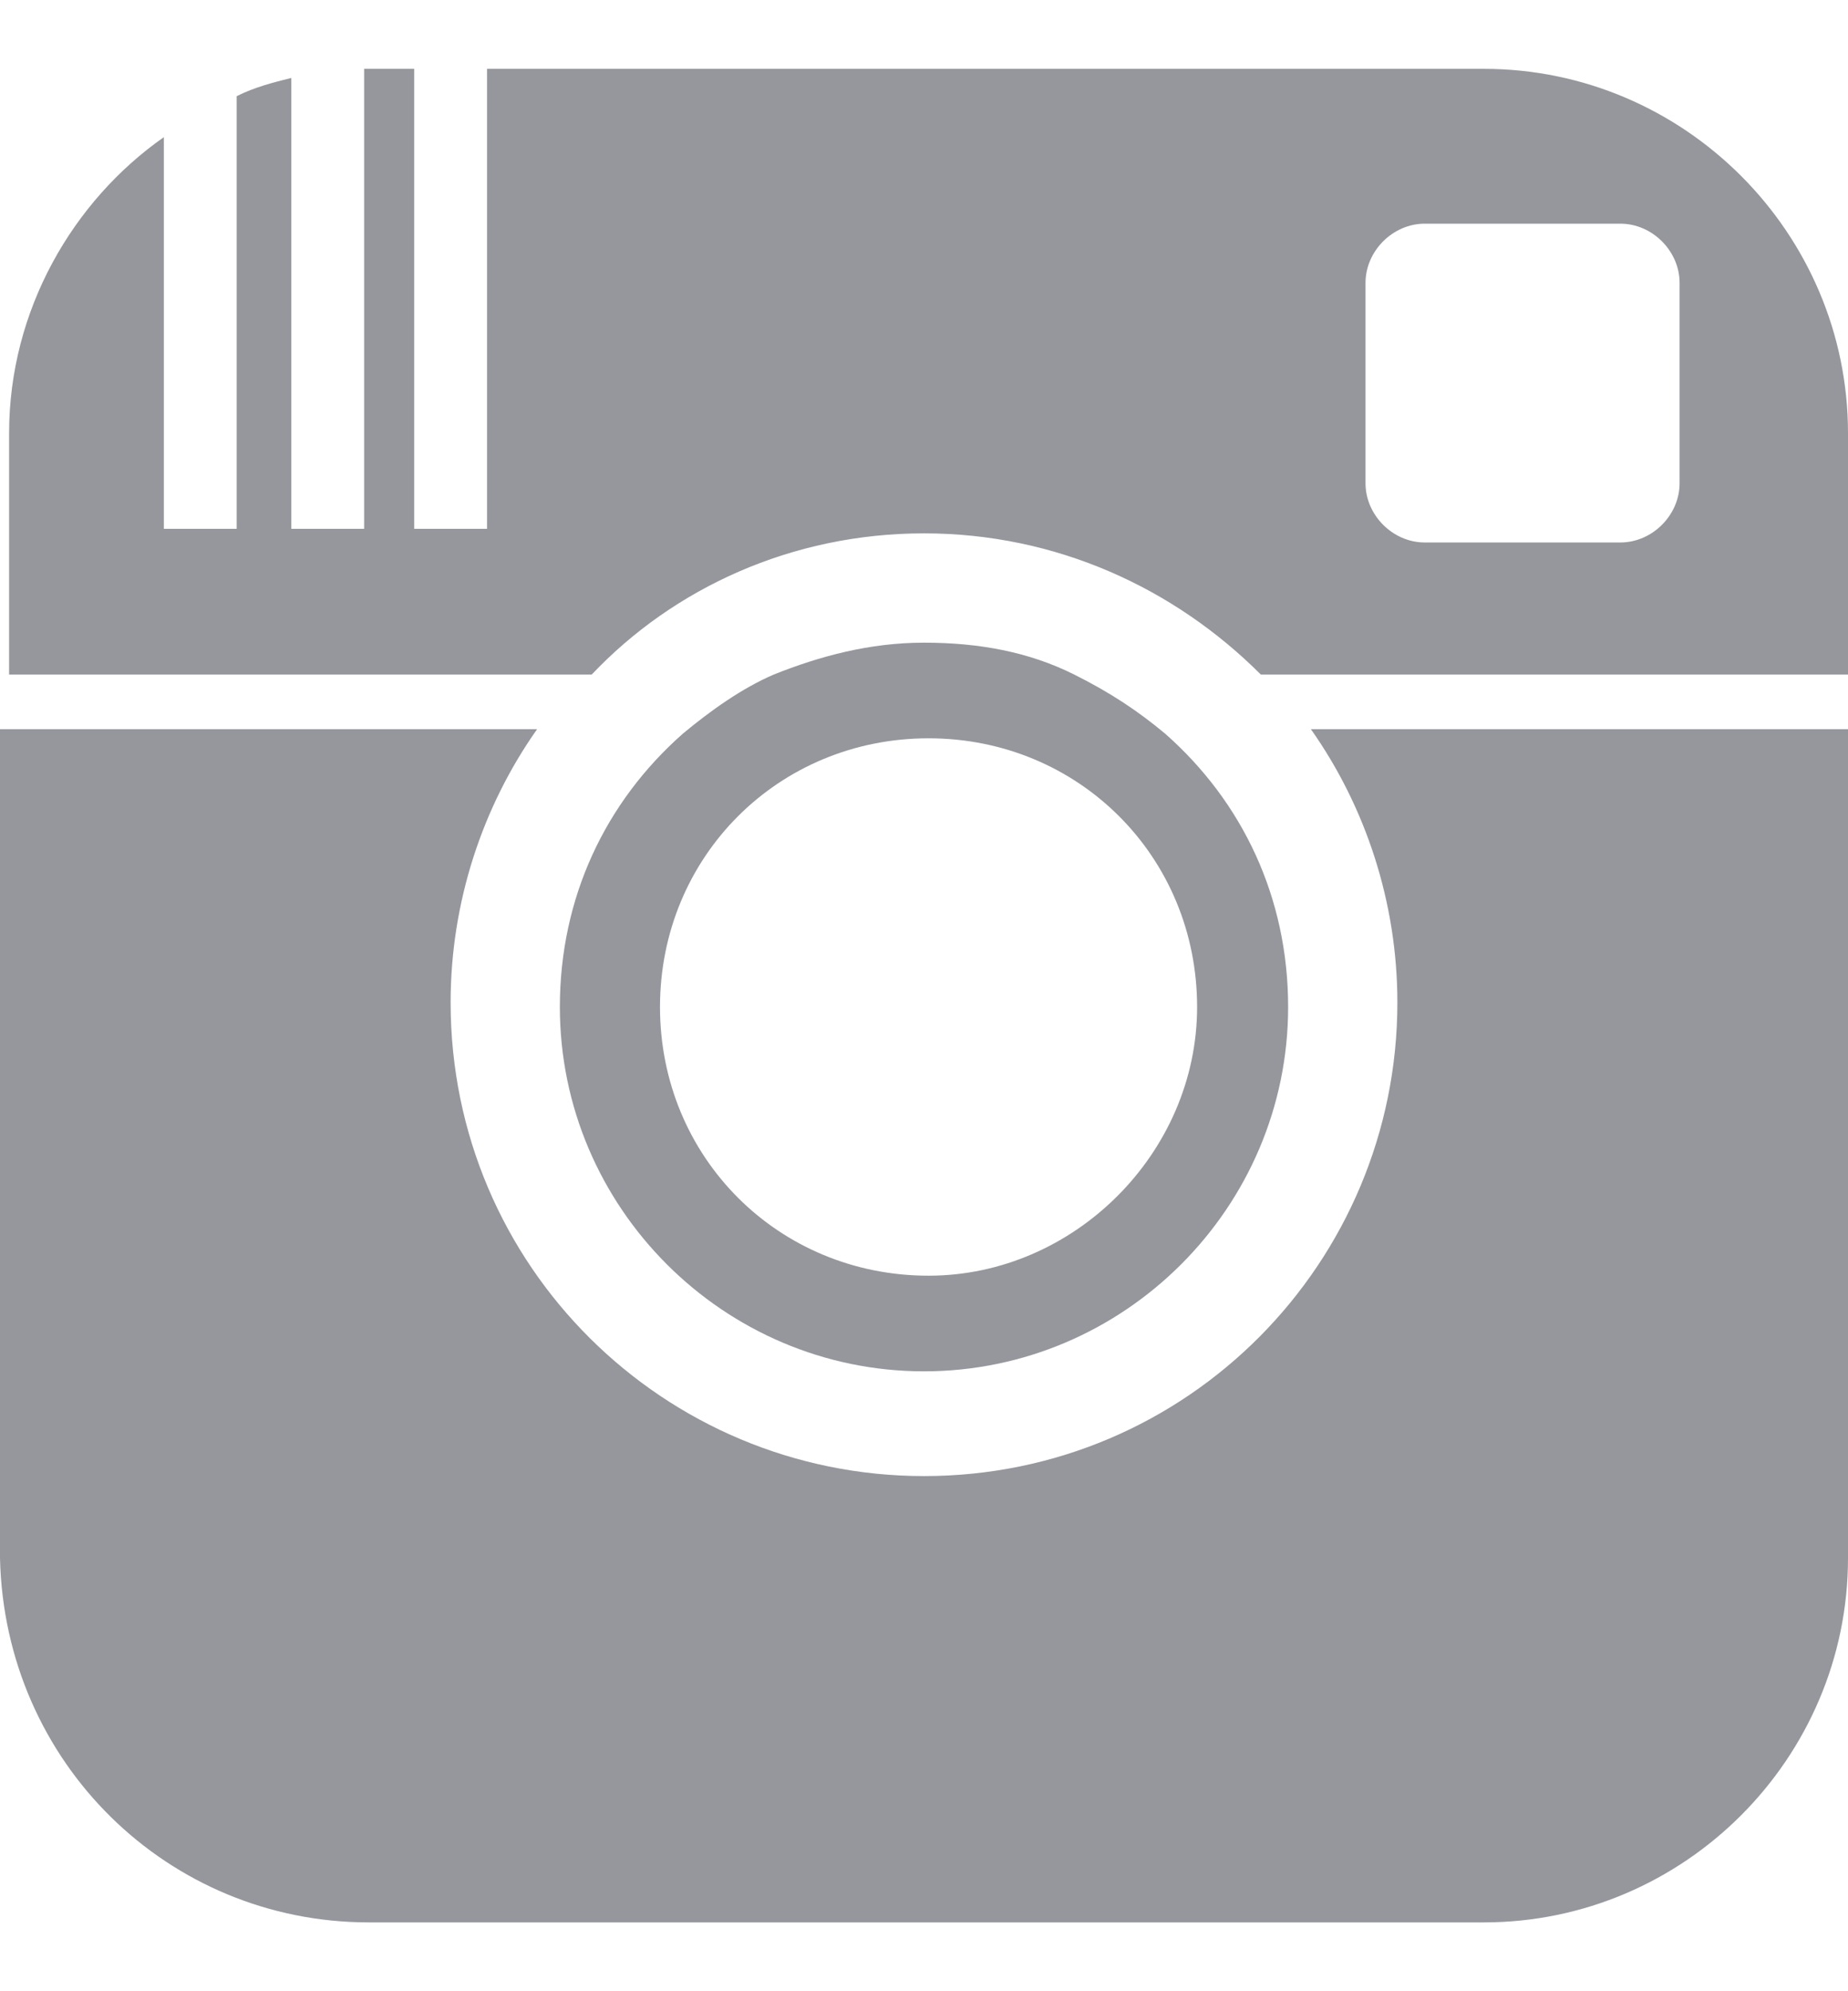 <?xml version="1.0" encoding="utf-8"?>
<!-- Generator: Adobe Illustrator 23.0.1, SVG Export Plug-In . SVG Version: 6.00 Build 0)  -->
<svg version="1.1" id="Layer_1" xmlns="http://www.w3.org/2000/svg" xmlns:xlink="http://www.w3.org/1999/xlink" x="0px" y="0px"
	 viewBox="0 0 40.6 40.7" style="enable-background:new 0 0 40.6 40.7;" xml:space="preserve" width="26px" height="28px">
<style type="text/css">
	.st0{fill:#95979d;}
</style>
<g>
	<path class="st0" d="M20.3,10.2c2.9,0,5.5,1.2,7.4,3.1h12.9V8l0,0c0-4.4-3.6-8-8-8H10.7v10.1H9.1V0H8.2C8.1,0,8.1,0,8,0v10.1H6.4
		V0.2C6,0.3,5.6,0.4,5.2,0.6v9.5H3.6V1.5C1.6,2.9,0.2,5.3,0.2,8v5.3H13C14.8,11.4,17.4,10.2,20.3,10.2z M30,4.7
		c0-0.7,0.6-1.3,1.3-1.3h4.3c0.7,0,1.3,0.6,1.3,1.3v4.4c0,0.7-0.6,1.3-1.3,1.3h-4.3c-0.7,0-1.3-0.6-1.3-1.3V4.7z"/>
	<path class="st0" d="M25.6,14.6c-0.6-0.5-1.2-0.9-2-1.3c-1-0.5-2.1-0.7-3.3-0.7c-1.2,0-2.3,0.3-3.3,0.7c-0.7,0.3-1.4,0.8-2,1.3
		c-1.7,1.5-2.7,3.6-2.7,6c0,4.4,3.6,8,8,8s8-3.6,8-8C28.3,18.2,27.3,16.1,25.6,14.6z M20.4,26.5c-3.3,0-5.9-2.6-5.9-5.9
		s2.6-5.9,5.9-5.9s5.9,2.6,5.9,5.9C26.3,23.8,23.6,26.5,20.4,26.5z"/>
	<path class="st0" d="M8.1,40.7h24.5c4.4,0,8-3.6,8-8V14.5H28.8c1.2,1.7,1.9,3.8,1.9,6c0,5.7-4.6,10.4-10.4,10.4
		c-5.7,0-10.4-4.6-10.4-10.4c0-2.2,0.7-4.3,1.9-6H0v18.2C0.1,37.2,3.7,40.7,8.1,40.7z"/>
</g>
</svg>
